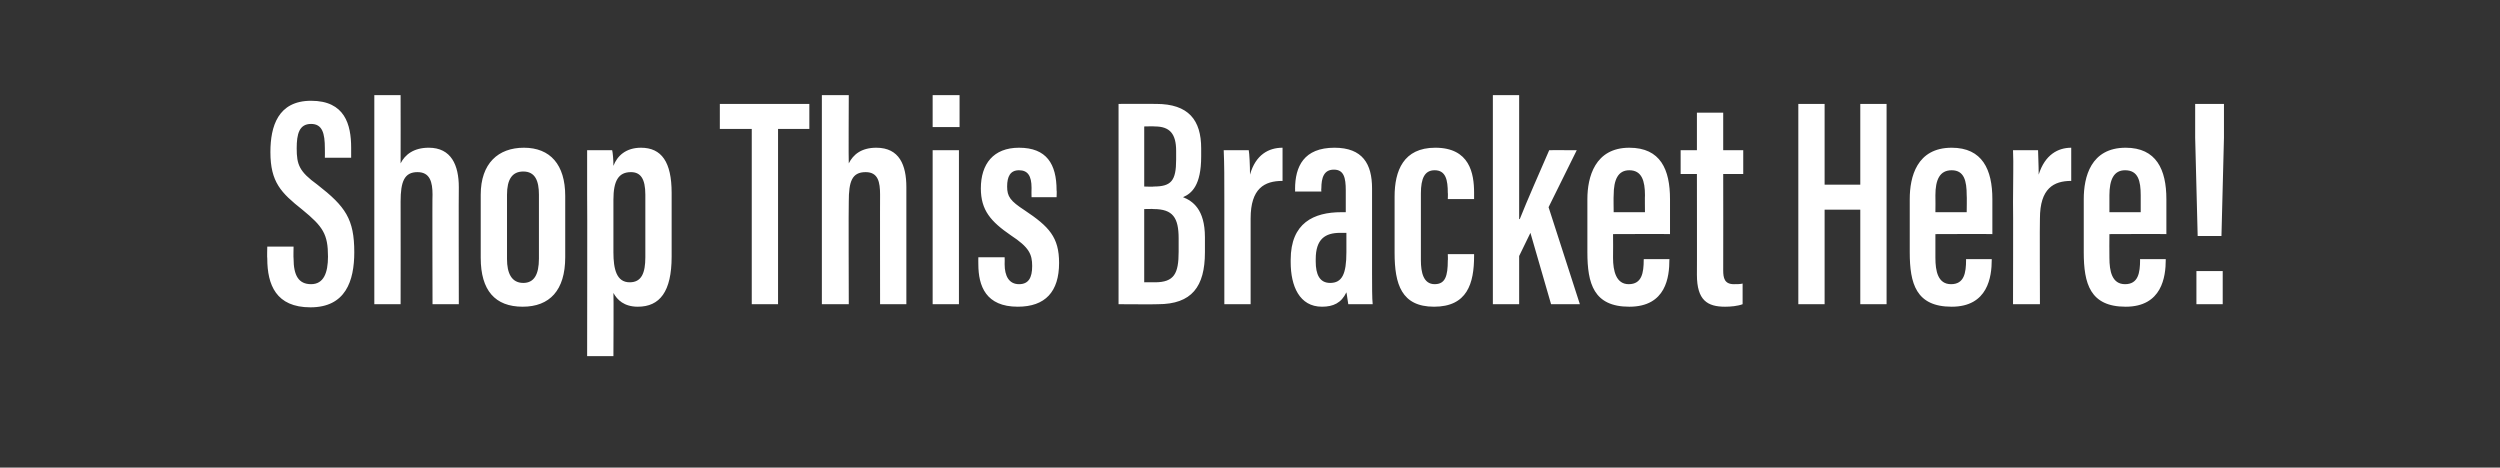 <?xml version="1.0" standalone="no"?><!DOCTYPE svg PUBLIC "-//W3C//DTD SVG 1.1//EN" "http://www.w3.org/Graphics/SVG/1.1/DTD/svg11.dtd"><svg xmlns="http://www.w3.org/2000/svg" version="1.1" width="399.4px" height="74.7px" viewBox="0 -1 399.4 74.7" style="top:-1px"><rect x="0" y="-1" width="399.4" height="74.7" fill="#333333" stroke="none"/><desc>Shop This Bracket Here!</desc><defs/><g id="Polygon10442"><path d="m46.9 38.4c0 0-.04 1.9 0 1.9c0 2.7.8 4.1 2.8 4.1c2 0 2.7-1.8 2.7-4.4c0-3.6-.8-4.8-4.1-7.5c-3.4-2.7-5.1-4.4-5.1-9.2c0-4.1 1.2-8.2 6.5-8.2c5.4 0 6.4 3.8 6.4 7.5c-.01.01 0 1.6 0 1.6l-4.2 0c0 0 .02-1.47 0-1.5c0-2.4-.4-3.9-2.2-3.9c-1.9 0-2.3 1.6-2.3 3.9c0 2.6.4 3.7 3.3 5.8c4.5 3.5 5.9 5.5 5.9 10.8c0 4.6-1.4 8.8-7 8.8c-5.5 0-6.9-3.6-6.9-7.8c-.05-.05 0-1.9 0-1.9l4.2 0zm17.1-24.2c0 0 .02 10.88 0 10.9c.7-1.4 2.1-2.5 4.5-2.5c3.6 0 4.8 2.8 4.8 6.3c-.04.03 0 18.7 0 18.7l-4.2 0c0 0-.05-17.55 0-17.5c0-2-.4-3.6-2.4-3.6c-2.1 0-2.7 1.5-2.7 4.7c.02-.02 0 16.4 0 16.4l-4.2 0l0-33.4l4.2 0zm26.3 16.1c0 0 0 9.8 0 9.8c0 5.3-2.5 7.9-6.8 7.9c-4.4 0-6.7-2.6-6.7-7.8c0 0 0-10.1 0-10.1c0-5 2.8-7.5 6.9-7.5c4.2 0 6.6 2.7 6.6 7.7zm-9.3-.2c0 0 0 10.3 0 10.3c0 2.2.7 3.8 2.6 3.8c1.7 0 2.5-1.3 2.5-3.9c0 0 0-10.2 0-10.2c0-2.2-.6-3.7-2.5-3.7c-1.8 0-2.6 1.3-2.6 3.7zm17 15.7c.05-.01 0 10.1 0 10.1l-4.2 0c0 0 .04-25.84 0-25.8c0-3.4 0-5.6 0-7.1c0 0 4 0 4 0c.1.4.2 1.5.2 2.5c.6-1.6 2-2.9 4.4-2.9c3.3 0 4.9 2.3 4.9 7.2c0 0 0 10.2 0 10.2c0 5.6-1.9 8-5.4 8c-2.2 0-3.3-1.1-3.9-2.2zm5.1-5.7c0 0 0-10 0-10c0-2.6-.8-3.6-2.3-3.6c-2 0-2.8 1.4-2.8 4.4c0 0 0 8.4 0 8.4c0 2.7.5 4.8 2.6 4.8c1.9 0 2.5-1.5 2.5-4zm17-20.5l-5.1 0l0-4l14.3 0l0 4l-5 0l0 28l-4.2 0l0-28zm15.5-5.4c0 0-.05 10.88 0 10.9c.7-1.4 2-2.5 4.4-2.5c3.7 0 4.8 2.8 4.8 6.3c-.01.03 0 18.7 0 18.7l-4.2 0c0 0-.02-17.55 0-17.5c0-2-.3-3.6-2.3-3.6c-2.2 0-2.7 1.5-2.7 4.7c-.05-.02 0 16.4 0 16.4l-4.3 0l0-33.4l4.3 0zm13.4 8.8l4.2 0l0 24.6l-4.2 0l0-24.6zm0-8.8l4.3 0l0 5.1l-4.3 0l0-5.1zm11.5 25.9c0 0 .03 1.09 0 1.1c0 1.9.7 3.2 2.3 3.2c1.5 0 2.1-1 2.1-2.9c0-1.9-.5-3-3.4-4.9c-3.2-2.2-4.8-4-4.8-7.5c0-3.9 2-6.5 6.1-6.5c4.4 0 6 2.6 6 6.8c.05.02 0 1.1 0 1.1l-4 0c0 0-.03-1.48 0-1.5c0-1.9-.6-2.8-2-2.8c-1.4 0-1.9 1-1.9 2.6c0 1.6.5 2.3 2.8 3.8c3.9 2.6 5.5 4.3 5.5 8.4c0 4.6-2.2 7-6.6 7c-5.1 0-6.3-3.3-6.3-6.8c-.02-.02 0-1.1 0-1.1l4.2 0zm18.2-24.5c0 0 6.02-.02 6 0c5.2 0 7.2 2.6 7.2 7.1c0 0 0 1.3 0 1.3c0 4.6-1.5 5.9-2.9 6.5c1.5.6 3.5 1.9 3.5 6.4c0 0 0 2.4 0 2.4c0 5.5-2.1 8.3-7.5 8.3c.01.04-6.3 0-6.3 0l0-32zm5.6 13.2c2.8 0 3.6-.9 3.6-4.3c0 0 0-1.4 0-1.4c0-2.7-1-3.9-3.4-3.9c-.04-.04-1.7 0-1.7 0l0 9.6c0 0 1.54.05 1.5 0zm-1.5 15.3c0 0 1.75-.01 1.7 0c3.1 0 3.8-1.4 3.8-4.9c0 0 0-2.1 0-2.1c0-3.3-.9-4.7-4-4.7c.03-.04-1.5 0-1.5 0l0 11.7zm12.8-12.8c0-4 0-6-.1-8.3c0 0 4 0 4 0c.1.5.2 2.4.2 3.9c.9-3.2 3-4.3 5.2-4.3c0 0 0 5.3 0 5.3c-2.9 0-5.1 1.2-5.1 6c0-.01 0 13.7 0 13.7l-4.2 0c0 0-.01-16.26 0-16.3zm23.6 11.6c0 1.6 0 3.9.1 4.7c0 0-3.9 0-3.9 0c-.1-.5-.2-1.5-.3-1.9c-.8 1.7-2.1 2.3-3.9 2.3c-3.6 0-5-3.3-5-7.1c0 0 0-.4 0-.4c0-5.9 3.7-7.6 8.1-7.6c.2 0 .4 0 .7 0c0 0 0-3.5 0-3.5c0-2-.3-3.3-1.9-3.3c-1.6 0-2 1.3-2 3c-.04 0 0 .5 0 .5l-4.2 0c0 0 .02-.44 0-.4c0-3.6 1.4-6.6 6.3-6.6c4.5 0 6 2.6 6 6.5c0 0 0 13.8 0 13.8zm-4.1-6.7c-.3 0-.8 0-1 0c-2.4 0-3.9 1-3.9 4.2c0 0 0 .4 0 .4c0 2 .6 3.4 2.3 3.4c1.9 0 2.6-1.4 2.6-4.9c0 0 0-3.1 0-3.1zm20.4 3.4c0 0 0 .35 0 .3c0 4.4-1.1 8.1-6.4 8.1c-5.2 0-6.3-3.6-6.3-8.6c0 0 0-9 0-9c0-4.1 1.4-7.8 6.5-7.8c5.5 0 6.2 4.1 6.2 7.2c0 .03 0 1 0 1l-4.2 0c0 0 .04-.98 0-1c0-2-.3-3.6-2.1-3.6c-1.6 0-2.2 1.3-2.2 3.7c0 0 0 10.7 0 10.7c0 1.9.4 3.8 2.2 3.8c1.7 0 2.1-1.3 2.1-3.8c.04.02 0-1 0-1l4.2 0zm7.2-5.6c0 0 .06-.02.1 0c1.1-2.8 3.4-8 4.7-11c-.02-.03 4.4 0 4.4 0l-4.5 9.1l5 15.5l-4.6 0l-3.3-11.4l-1.8 3.7l0 7.7l-4.2 0l0-33.4l4.2 0l0 19.8zm15 2.4c0 0 .03 3.76 0 3.8c0 2.1.5 4.2 2.5 4.2c2.1 0 2.4-1.8 2.4-3.9c.03.04 0-.1 0-.1l4.1 0c0 0 .04.12 0 .1c0 2.7-.5 7.5-6.4 7.5c-5.7 0-6.7-3.7-6.7-8.7c0 0 0-8.5 0-8.5c0-3.5 1.2-8.2 6.7-8.2c5 0 6.5 3.5 6.5 8.2c0 1.4 0 4.1 0 5.6c.02-.04-9.1 0-9.1 0zm5.1-3.5c0 0-.03-2.71 0-2.7c0-2.3-.5-4-2.5-4c-1.8 0-2.5 1.5-2.5 4c-.04 0 0 2.7 0 2.7l5 0zm5.7-9.9l2.6 0l0-6l4.2 0l0 6l3.2 0l0 3.8l-3.2 0c0 0 .02 15.37 0 15.4c0 1.2.2 2.2 1.7 2.2c.4 0 1.1 0 1.4-.1c0 0 0 3.3 0 3.3c-.8.3-1.9.4-2.8.4c-2.8 0-4.5-1-4.5-5.1c.02.04 0-16.1 0-16.1l-2.6 0l0-3.8zm18.8-7.4l4.2 0l0 12.9l5.7 0l0-12.9l4.2 0l0 32l-4.2 0l0-15.1l-5.7 0l0 15.1l-4.2 0l0-32zm21.9 20.8c0 0 0 3.76 0 3.8c0 2.1.4 4.2 2.5 4.2c2.1 0 2.4-1.8 2.4-3.9c-.01.04 0-.1 0-.1l4.1 0c0 0 0 .12 0 .1c0 2.7-.6 7.5-6.4 7.5c-5.7 0-6.7-3.7-6.7-8.7c0 0 0-8.5 0-8.5c0-3.5 1.1-8.2 6.7-8.2c4.9 0 6.5 3.5 6.5 8.2c0 1.4 0 4.1 0 5.6c-.02-.04-9.1 0-9.1 0zm5-3.5c0 0 .04-2.71 0-2.7c0-2.3-.4-4-2.4-4c-1.9 0-2.6 1.5-2.6 4c.03 0 0 2.7 0 2.7l5 0zm7.4-1.6c0-4 .1-6 0-8.3c0 0 4 0 4 0c0 .5.1 2.4.1 3.9c1-3.2 3.1-4.3 5.2-4.3c0 0 0 5.3 0 5.3c-2.8 0-5 1.2-5 6c-.05-.01 0 13.7 0 13.7l-4.3 0c0 0 .04-16.26 0-16.3zm15.4 5.1c0 0-.03 3.76 0 3.8c0 2.1.4 4.2 2.5 4.2c2.1 0 2.4-1.8 2.4-3.9c-.03.04 0-.1 0-.1l4.1 0c0 0-.02.12 0 .1c0 2.7-.6 7.5-6.4 7.5c-5.7 0-6.7-3.7-6.7-8.7c0 0 0-8.5 0-8.5c0-3.5 1.1-8.2 6.7-8.2c4.9 0 6.5 3.5 6.5 8.2c0 1.4 0 4.1 0 5.6c-.04-.04-9.1 0-9.1 0zm5-3.5c0 0 .01-2.71 0-2.7c0-2.3-.4-4-2.5-4c-1.8 0-2.5 1.5-2.5 4c0 0 0 2.7 0 2.7l5 0zm9.1 3.8l-.4-15.7l0-5.4l4.6 0l0 5.4l-.4 15.7l-3.8 0zm-.2 10.9l0-5.3l4.2 0l0 5.3l-4.2 0z" stroke="none" fill="#fff"/></g></svg>